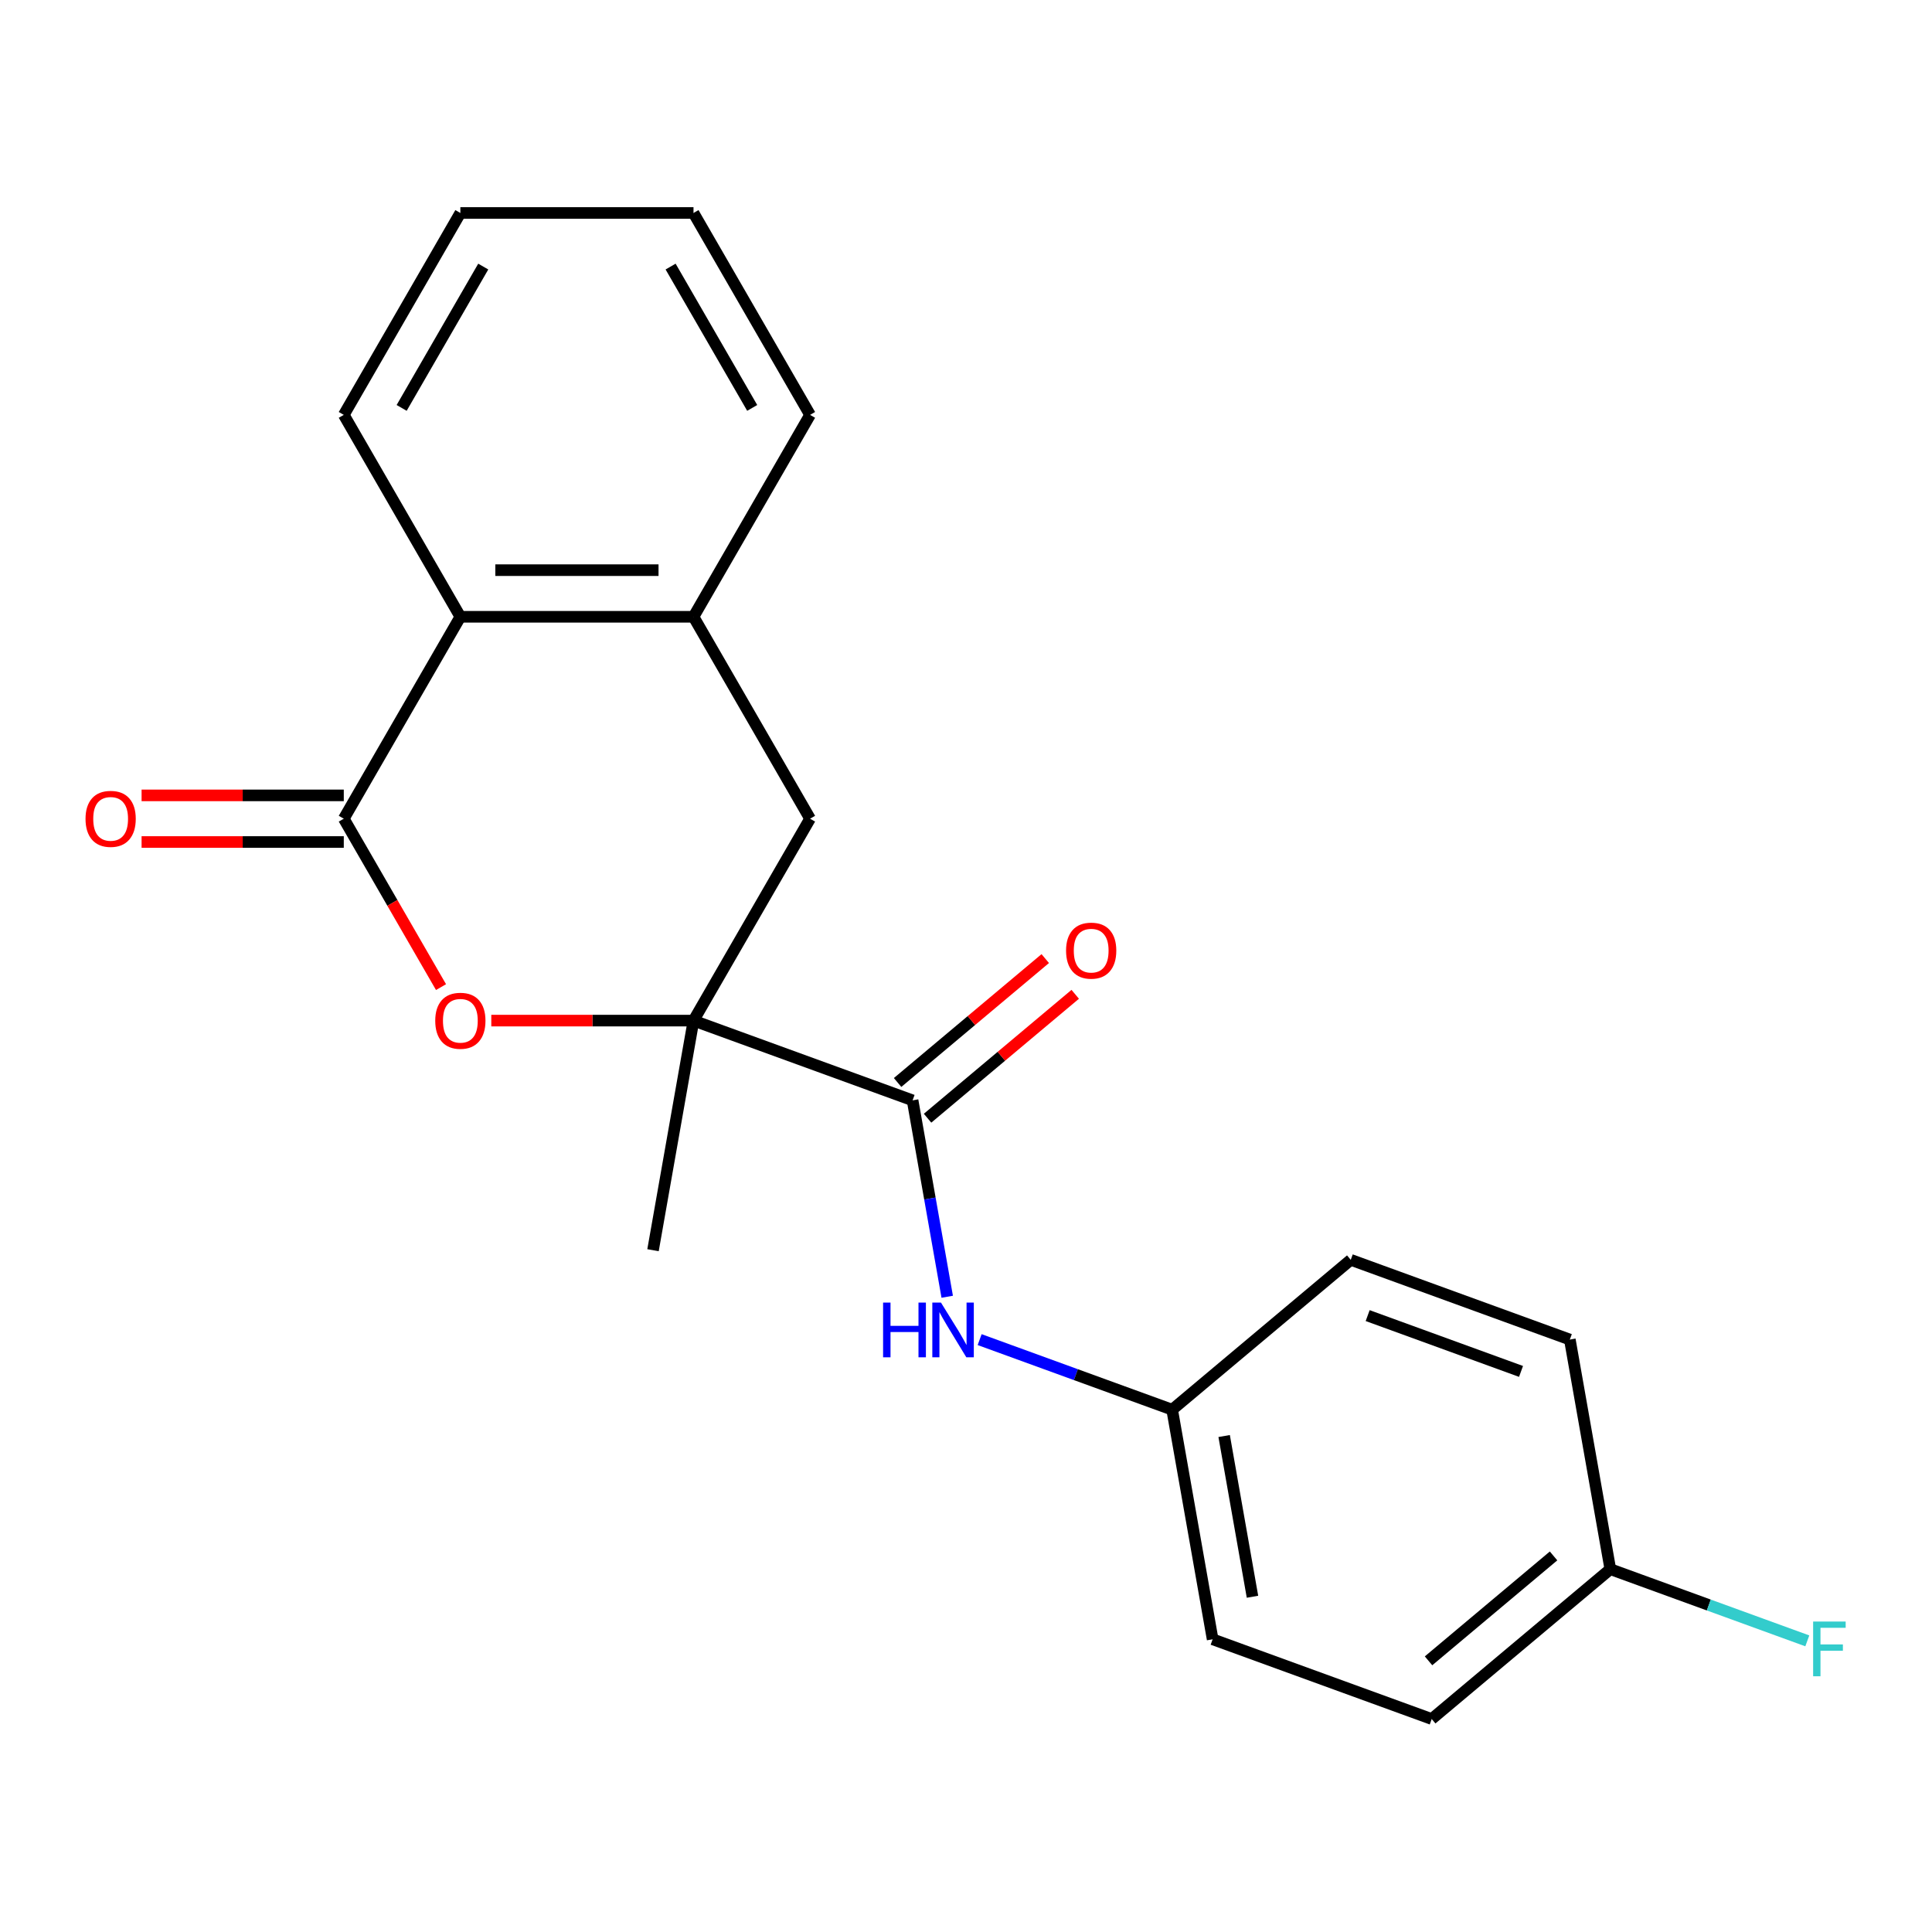 <?xml version='1.0' encoding='iso-8859-1'?>
<svg version='1.1' baseProfile='full'
              xmlns='http://www.w3.org/2000/svg'
                      xmlns:rdkit='http://www.rdkit.org/xml'
                      xmlns:xlink='http://www.w3.org/1999/xlink'
                  xml:space='preserve'
width='1000px' height='1000px' viewBox='0 0 1000 1000'>
<!-- END OF HEADER -->
<rect style='opacity:1.0;fill:#FFFFFF;stroke:none' width='1000' height='1000' x='0' y='0'> </rect>
<path class='bond-1' d='M 358.954,528.264 L 306.625,528.264' style='fill:none;fill-rule:evenodd;stroke:#000000;stroke-width:6px;stroke-linecap:butt;stroke-linejoin:miter;stroke-opacity:1' />
<path class='bond-1' d='M 306.625,528.264 L 254.296,528.264' style='fill:none;fill-rule:evenodd;stroke:#FF0000;stroke-width:6px;stroke-linecap:butt;stroke-linejoin:miter;stroke-opacity:1' />
<path class='bond-2' d='M 358.954,528.264 L 472.351,569.537' style='fill:none;fill-rule:evenodd;stroke:#000000;stroke-width:6px;stroke-linecap:butt;stroke-linejoin:miter;stroke-opacity:1' />
<path class='bond-5' d='M 358.954,528.264 L 419.291,423.756' style='fill:none;fill-rule:evenodd;stroke:#000000;stroke-width:6px;stroke-linecap:butt;stroke-linejoin:miter;stroke-opacity:1' />
<path class='bond-12' d='M 358.954,528.264 L 337.999,647.105' style='fill:none;fill-rule:evenodd;stroke:#000000;stroke-width:6px;stroke-linecap:butt;stroke-linejoin:miter;stroke-opacity:1' />
<path class='bond-0' d='M 177.942,423.756 L 203.106,467.341' style='fill:none;fill-rule:evenodd;stroke:#000000;stroke-width:6px;stroke-linecap:butt;stroke-linejoin:miter;stroke-opacity:1' />
<path class='bond-0' d='M 203.106,467.341 L 228.27,510.927' style='fill:none;fill-rule:evenodd;stroke:#FF0000;stroke-width:6px;stroke-linecap:butt;stroke-linejoin:miter;stroke-opacity:1' />
<path class='bond-7' d='M 177.942,411.689 L 125.613,411.689' style='fill:none;fill-rule:evenodd;stroke:#000000;stroke-width:6px;stroke-linecap:butt;stroke-linejoin:miter;stroke-opacity:1' />
<path class='bond-7' d='M 125.613,411.689 L 73.284,411.689' style='fill:none;fill-rule:evenodd;stroke:#FF0000;stroke-width:6px;stroke-linecap:butt;stroke-linejoin:miter;stroke-opacity:1' />
<path class='bond-7' d='M 177.942,435.824 L 125.613,435.824' style='fill:none;fill-rule:evenodd;stroke:#000000;stroke-width:6px;stroke-linecap:butt;stroke-linejoin:miter;stroke-opacity:1' />
<path class='bond-7' d='M 125.613,435.824 L 73.284,435.824' style='fill:none;fill-rule:evenodd;stroke:#FF0000;stroke-width:6px;stroke-linecap:butt;stroke-linejoin:miter;stroke-opacity:1' />
<path class='bond-21' d='M 177.942,423.756 L 238.279,319.249' style='fill:none;fill-rule:evenodd;stroke:#000000;stroke-width:6px;stroke-linecap:butt;stroke-linejoin:miter;stroke-opacity:1' />
<path class='bond-6' d='M 472.351,569.537 L 481.314,620.369' style='fill:none;fill-rule:evenodd;stroke:#000000;stroke-width:6px;stroke-linecap:butt;stroke-linejoin:miter;stroke-opacity:1' />
<path class='bond-6' d='M 481.314,620.369 L 490.277,671.201' style='fill:none;fill-rule:evenodd;stroke:#0000FF;stroke-width:6px;stroke-linecap:butt;stroke-linejoin:miter;stroke-opacity:1' />
<path class='bond-8' d='M 480.108,578.781 L 518.321,546.717' style='fill:none;fill-rule:evenodd;stroke:#000000;stroke-width:6px;stroke-linecap:butt;stroke-linejoin:miter;stroke-opacity:1' />
<path class='bond-8' d='M 518.321,546.717 L 556.533,514.653' style='fill:none;fill-rule:evenodd;stroke:#FF0000;stroke-width:6px;stroke-linecap:butt;stroke-linejoin:miter;stroke-opacity:1' />
<path class='bond-8' d='M 464.594,560.292 L 502.807,528.228' style='fill:none;fill-rule:evenodd;stroke:#000000;stroke-width:6px;stroke-linecap:butt;stroke-linejoin:miter;stroke-opacity:1' />
<path class='bond-8' d='M 502.807,528.228 L 541.02,496.164' style='fill:none;fill-rule:evenodd;stroke:#FF0000;stroke-width:6px;stroke-linecap:butt;stroke-linejoin:miter;stroke-opacity:1' />
<path class='bond-3' d='M 238.279,319.249 L 358.954,319.249' style='fill:none;fill-rule:evenodd;stroke:#000000;stroke-width:6px;stroke-linecap:butt;stroke-linejoin:miter;stroke-opacity:1' />
<path class='bond-3' d='M 256.381,295.114 L 340.853,295.114' style='fill:none;fill-rule:evenodd;stroke:#000000;stroke-width:6px;stroke-linecap:butt;stroke-linejoin:miter;stroke-opacity:1' />
<path class='bond-18' d='M 238.279,319.249 L 177.942,214.742' style='fill:none;fill-rule:evenodd;stroke:#000000;stroke-width:6px;stroke-linecap:butt;stroke-linejoin:miter;stroke-opacity:1' />
<path class='bond-4' d='M 358.954,319.249 L 419.291,423.756' style='fill:none;fill-rule:evenodd;stroke:#000000;stroke-width:6px;stroke-linecap:butt;stroke-linejoin:miter;stroke-opacity:1' />
<path class='bond-17' d='M 358.954,319.249 L 419.291,214.742' style='fill:none;fill-rule:evenodd;stroke:#000000;stroke-width:6px;stroke-linecap:butt;stroke-linejoin:miter;stroke-opacity:1' />
<path class='bond-9' d='M 507.063,693.385 L 556.883,711.518' style='fill:none;fill-rule:evenodd;stroke:#0000FF;stroke-width:6px;stroke-linecap:butt;stroke-linejoin:miter;stroke-opacity:1' />
<path class='bond-9' d='M 556.883,711.518 L 606.703,729.651' style='fill:none;fill-rule:evenodd;stroke:#000000;stroke-width:6px;stroke-linecap:butt;stroke-linejoin:miter;stroke-opacity:1' />
<path class='bond-13' d='M 606.703,729.651 L 699.145,652.083' style='fill:none;fill-rule:evenodd;stroke:#000000;stroke-width:6px;stroke-linecap:butt;stroke-linejoin:miter;stroke-opacity:1' />
<path class='bond-14' d='M 606.703,729.651 L 627.658,848.493' style='fill:none;fill-rule:evenodd;stroke:#000000;stroke-width:6px;stroke-linecap:butt;stroke-linejoin:miter;stroke-opacity:1' />
<path class='bond-14' d='M 633.615,743.286 L 648.283,826.475' style='fill:none;fill-rule:evenodd;stroke:#000000;stroke-width:6px;stroke-linecap:butt;stroke-linejoin:miter;stroke-opacity:1' />
<path class='bond-10' d='M 833.497,812.198 L 741.055,889.766' style='fill:none;fill-rule:evenodd;stroke:#000000;stroke-width:6px;stroke-linecap:butt;stroke-linejoin:miter;stroke-opacity:1' />
<path class='bond-10' d='M 804.117,805.344 L 739.408,859.642' style='fill:none;fill-rule:evenodd;stroke:#000000;stroke-width:6px;stroke-linecap:butt;stroke-linejoin:miter;stroke-opacity:1' />
<path class='bond-11' d='M 833.497,812.198 L 884.477,830.753' style='fill:none;fill-rule:evenodd;stroke:#000000;stroke-width:6px;stroke-linecap:butt;stroke-linejoin:miter;stroke-opacity:1' />
<path class='bond-11' d='M 884.477,830.753 L 935.457,849.308' style='fill:none;fill-rule:evenodd;stroke:#33CCCC;stroke-width:6px;stroke-linecap:butt;stroke-linejoin:miter;stroke-opacity:1' />
<path class='bond-23' d='M 833.497,812.198 L 812.542,693.356' style='fill:none;fill-rule:evenodd;stroke:#000000;stroke-width:6px;stroke-linecap:butt;stroke-linejoin:miter;stroke-opacity:1' />
<path class='bond-16' d='M 699.145,652.083 L 812.542,693.356' style='fill:none;fill-rule:evenodd;stroke:#000000;stroke-width:6px;stroke-linecap:butt;stroke-linejoin:miter;stroke-opacity:1' />
<path class='bond-16' d='M 707.9,680.953 L 787.278,709.845' style='fill:none;fill-rule:evenodd;stroke:#000000;stroke-width:6px;stroke-linecap:butt;stroke-linejoin:miter;stroke-opacity:1' />
<path class='bond-15' d='M 627.658,848.493 L 741.055,889.766' style='fill:none;fill-rule:evenodd;stroke:#000000;stroke-width:6px;stroke-linecap:butt;stroke-linejoin:miter;stroke-opacity:1' />
<path class='bond-19' d='M 419.291,214.742 L 358.954,110.234' style='fill:none;fill-rule:evenodd;stroke:#000000;stroke-width:6px;stroke-linecap:butt;stroke-linejoin:miter;stroke-opacity:1' />
<path class='bond-19' d='M 389.339,211.133 L 347.103,137.978' style='fill:none;fill-rule:evenodd;stroke:#000000;stroke-width:6px;stroke-linecap:butt;stroke-linejoin:miter;stroke-opacity:1' />
<path class='bond-22' d='M 177.942,214.742 L 238.279,110.234' style='fill:none;fill-rule:evenodd;stroke:#000000;stroke-width:6px;stroke-linecap:butt;stroke-linejoin:miter;stroke-opacity:1' />
<path class='bond-22' d='M 207.894,211.133 L 250.13,137.978' style='fill:none;fill-rule:evenodd;stroke:#000000;stroke-width:6px;stroke-linecap:butt;stroke-linejoin:miter;stroke-opacity:1' />
<path class='bond-20' d='M 358.954,110.234 L 238.279,110.234' style='fill:none;fill-rule:evenodd;stroke:#000000;stroke-width:6px;stroke-linecap:butt;stroke-linejoin:miter;stroke-opacity:1' />
<path  class='atom-2' d='M 225.279 528.344
Q 225.279 521.544, 228.639 517.744
Q 231.999 513.944, 238.279 513.944
Q 244.559 513.944, 247.919 517.744
Q 251.279 521.544, 251.279 528.344
Q 251.279 535.224, 247.879 539.144
Q 244.479 543.024, 238.279 543.024
Q 232.039 543.024, 228.639 539.144
Q 225.279 535.264, 225.279 528.344
M 238.279 539.824
Q 242.599 539.824, 244.919 536.944
Q 247.279 534.024, 247.279 528.344
Q 247.279 522.784, 244.919 519.984
Q 242.599 517.144, 238.279 517.144
Q 233.959 517.144, 231.599 519.944
Q 229.279 522.744, 229.279 528.344
Q 229.279 534.064, 231.599 536.944
Q 233.959 539.824, 238.279 539.824
' fill='#FF0000'/>
<path  class='atom-7' d='M 457.086 674.218
L 460.926 674.218
L 460.926 686.258
L 475.406 686.258
L 475.406 674.218
L 479.246 674.218
L 479.246 702.538
L 475.406 702.538
L 475.406 689.458
L 460.926 689.458
L 460.926 702.538
L 457.086 702.538
L 457.086 674.218
' fill='#0000FF'/>
<path  class='atom-7' d='M 487.046 674.218
L 496.326 689.218
Q 497.246 690.698, 498.726 693.378
Q 500.206 696.058, 500.286 696.218
L 500.286 674.218
L 504.046 674.218
L 504.046 702.538
L 500.166 702.538
L 490.206 686.138
Q 489.046 684.218, 487.806 682.018
Q 486.606 679.818, 486.246 679.138
L 486.246 702.538
L 482.566 702.538
L 482.566 674.218
L 487.046 674.218
' fill='#0000FF'/>
<path  class='atom-8' d='M 44.267 423.836
Q 44.267 417.036, 47.627 413.236
Q 50.987 409.436, 57.267 409.436
Q 63.547 409.436, 66.907 413.236
Q 70.267 417.036, 70.267 423.836
Q 70.267 430.716, 66.867 434.636
Q 63.467 438.516, 57.267 438.516
Q 51.027 438.516, 47.627 434.636
Q 44.267 430.756, 44.267 423.836
M 57.267 435.316
Q 61.587 435.316, 63.907 432.436
Q 66.267 429.516, 66.267 423.836
Q 66.267 418.276, 63.907 415.476
Q 61.587 412.636, 57.267 412.636
Q 52.947 412.636, 50.587 415.436
Q 48.267 418.236, 48.267 423.836
Q 48.267 429.556, 50.587 432.436
Q 52.947 435.316, 57.267 435.316
' fill='#FF0000'/>
<path  class='atom-9' d='M 551.793 492.049
Q 551.793 485.249, 555.153 481.449
Q 558.513 477.649, 564.793 477.649
Q 571.073 477.649, 574.433 481.449
Q 577.793 485.249, 577.793 492.049
Q 577.793 498.929, 574.393 502.849
Q 570.993 506.729, 564.793 506.729
Q 558.553 506.729, 555.153 502.849
Q 551.793 498.969, 551.793 492.049
M 564.793 503.529
Q 569.113 503.529, 571.433 500.649
Q 573.793 497.729, 573.793 492.049
Q 573.793 486.489, 571.433 483.689
Q 569.113 480.849, 564.793 480.849
Q 560.473 480.849, 558.113 483.649
Q 555.793 486.449, 555.793 492.049
Q 555.793 497.769, 558.113 500.649
Q 560.473 503.529, 564.793 503.529
' fill='#FF0000'/>
<path  class='atom-12' d='M 938.474 839.311
L 955.314 839.311
L 955.314 842.551
L 942.274 842.551
L 942.274 851.151
L 953.874 851.151
L 953.874 854.431
L 942.274 854.431
L 942.274 867.631
L 938.474 867.631
L 938.474 839.311
' fill='#33CCCC'/>
</svg>
